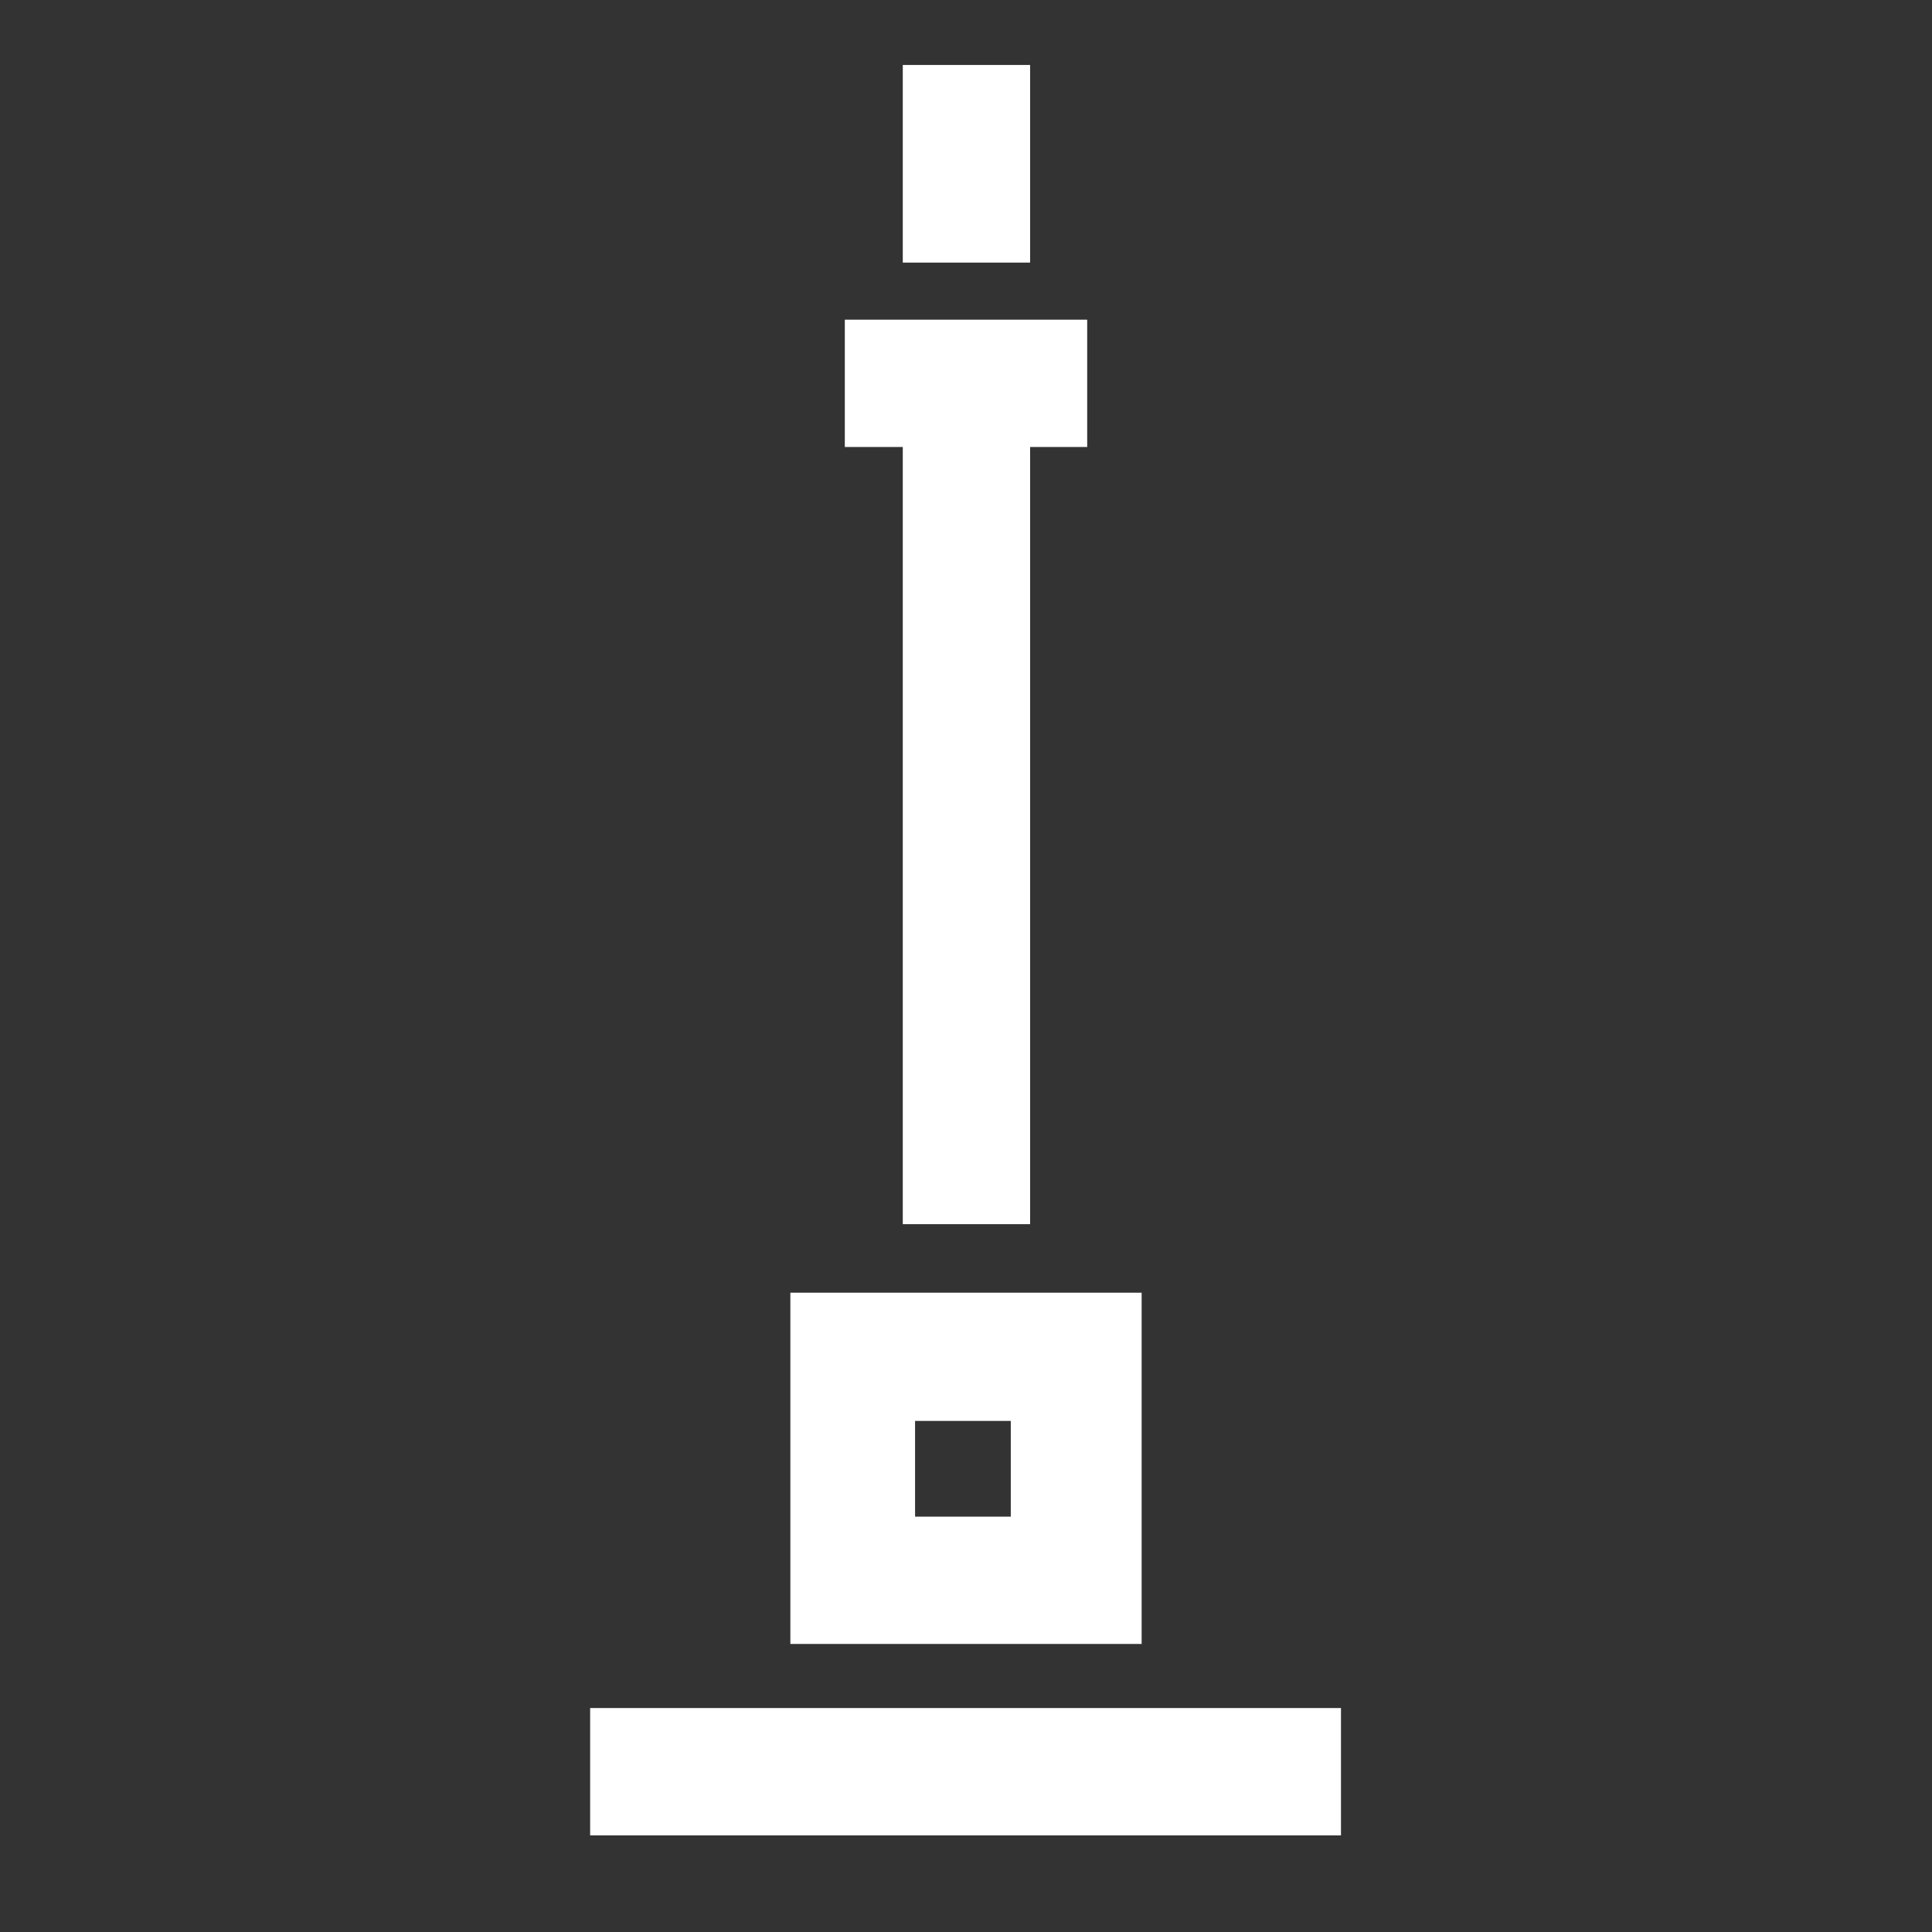 <?xml version="1.0" encoding="UTF-8"?>
<svg xmlns="http://www.w3.org/2000/svg" xmlns:xlink="http://www.w3.org/1999/xlink" id="Layer_1" data-name="Layer 1" viewBox="0 0 22 22">
  <rect x="0" y="0" width="22" height="22" fill="#333333" stroke="none"/>
  <defs>
    <style>.cls-1{fill:none;}.cls-2{clip-path:url(#clip-path);}.cls-3{fill:#fff;}.cls-4{clip-path:url(#clip-path-2);}.cls-5{clip-path:url(#clip-path-3);}.cls-6{clip-path:url(#clip-path-4);}.cls-7{clip-path:url(#clip-path-5);}</style>
    <clipPath id="clip-path">
      <path class="cls-1" d="M10.42,17.27h1.09V16.18H10.42ZM13,18.72H9v-4h4Z"></path>
    </clipPath>
    <clipPath id="clip-path-2">
      <rect class="cls-1" x="6.72" y="19.45" width="8.55" height="1.45"></rect>
    </clipPath>
    <clipPath id="clip-path-3">
      <rect class="cls-1" x="10.28" y="4.08" width="1.45" height="9.86"></rect>
    </clipPath>
    <clipPath id="clip-path-4">
      <rect class="cls-1" x="9.62" y="3.64" width="2.76" height="1.45"></rect>
    </clipPath>
    <clipPath id="clip-path-5">
      <rect class="cls-1" x="10.28" y="0.74" width="1.45" height="2.25"></rect>
    </clipPath>
  </defs>
  <title>Icons</title>
  <g class="cls-2">
    <rect class="cls-3" x="4.04" y="9.73" width="13.99" height="13.99"></rect>
  </g>
  <g class="cls-4">
    <rect class="cls-3" x="1.72" y="14.45" width="18.56" height="11.45"></rect>
  </g>
  <g class="cls-5">
    <rect class="cls-3" x="5.28" y="-0.92" width="11.45" height="19.86"></rect>
  </g>
  <g class="cls-6">
    <rect class="cls-3" x="4.62" y="-1.36" width="12.75" height="11.45"></rect>
  </g>
  <g class="cls-7">
    <rect class="cls-3" x="5.28" y="-4.26" width="11.45" height="12.25"></rect>
  </g>
</svg>
